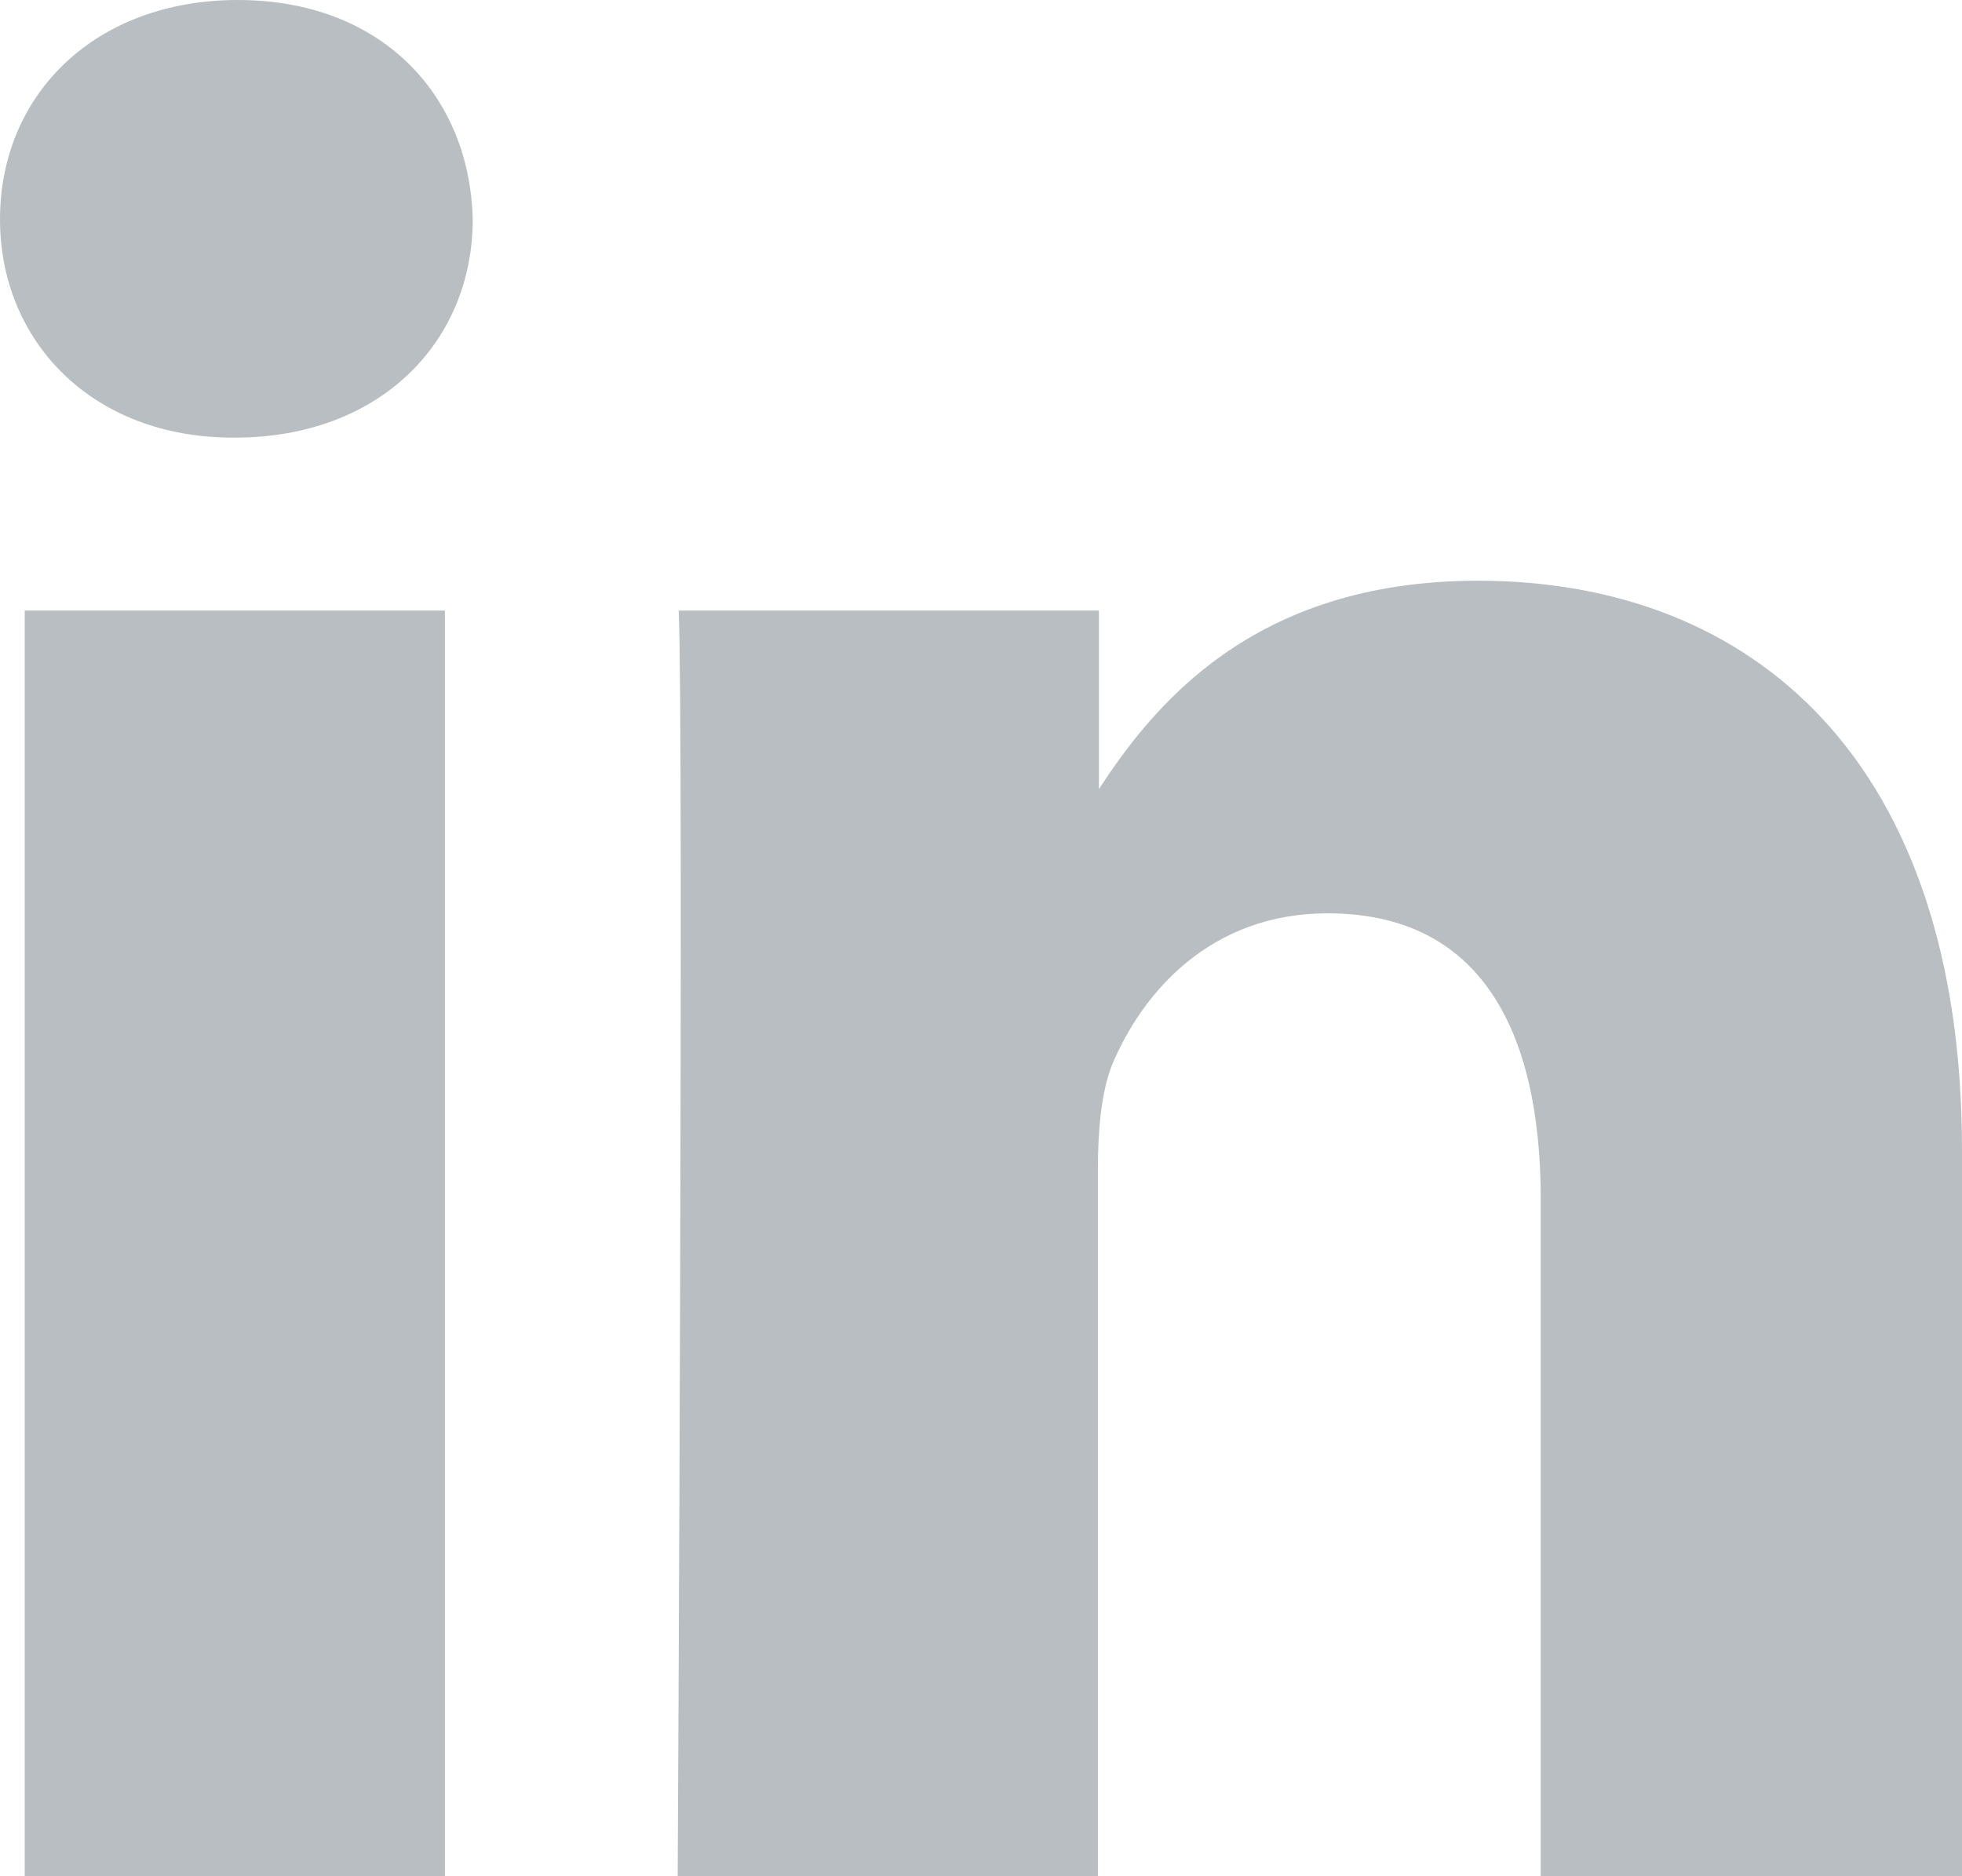 <?xml version="1.0" encoding="utf-8"?>
<!-- Generator: Adobe Illustrator 21.1.0, SVG Export Plug-In . SVG Version: 6.00 Build 0)  -->
<svg version="1.1" id="Layer_1" xmlns="http://www.w3.org/2000/svg" xmlns:xlink="http://www.w3.org/1999/xlink" x="0px" y="0px"
	 width="190.5px" height="182.2px" viewBox="0 0 190.5 182.2" style="enable-background:new 0 0 190.5 182.2;" xml:space="preserve"
	>
<style type="text/css">
	.st0{fill:#B9BEC2;}
</style>
<path class="st0" d="M43.2,182.2V59.3H2.4v122.9H43.2L43.2,182.2z M22.8,42.5c14.2,0,23.1-9.4,23.1-21.2C45.6,9.2,37,0,23.1,0
	S0,9.2,0,21.3c0,11.8,8.9,21.2,22.6,21.2H22.8L22.8,42.5z"/>
<path class="st0" d="M65.8,182.2h40.8v-68.6c0-3.7,0.3-7.3,1.3-10c3-7.3,9.7-14.9,21-14.9c14.8,0,20.7,11.3,20.7,27.8v65.7h40.9
	v-70.5c0-37.7-20.2-55.3-47-55.3c-22,0-31.7,12.3-37.1,20.7h0.3V59.3H65.9C66.4,70.8,65.8,182.2,65.8,182.2L65.8,182.2z"/>
</svg>
